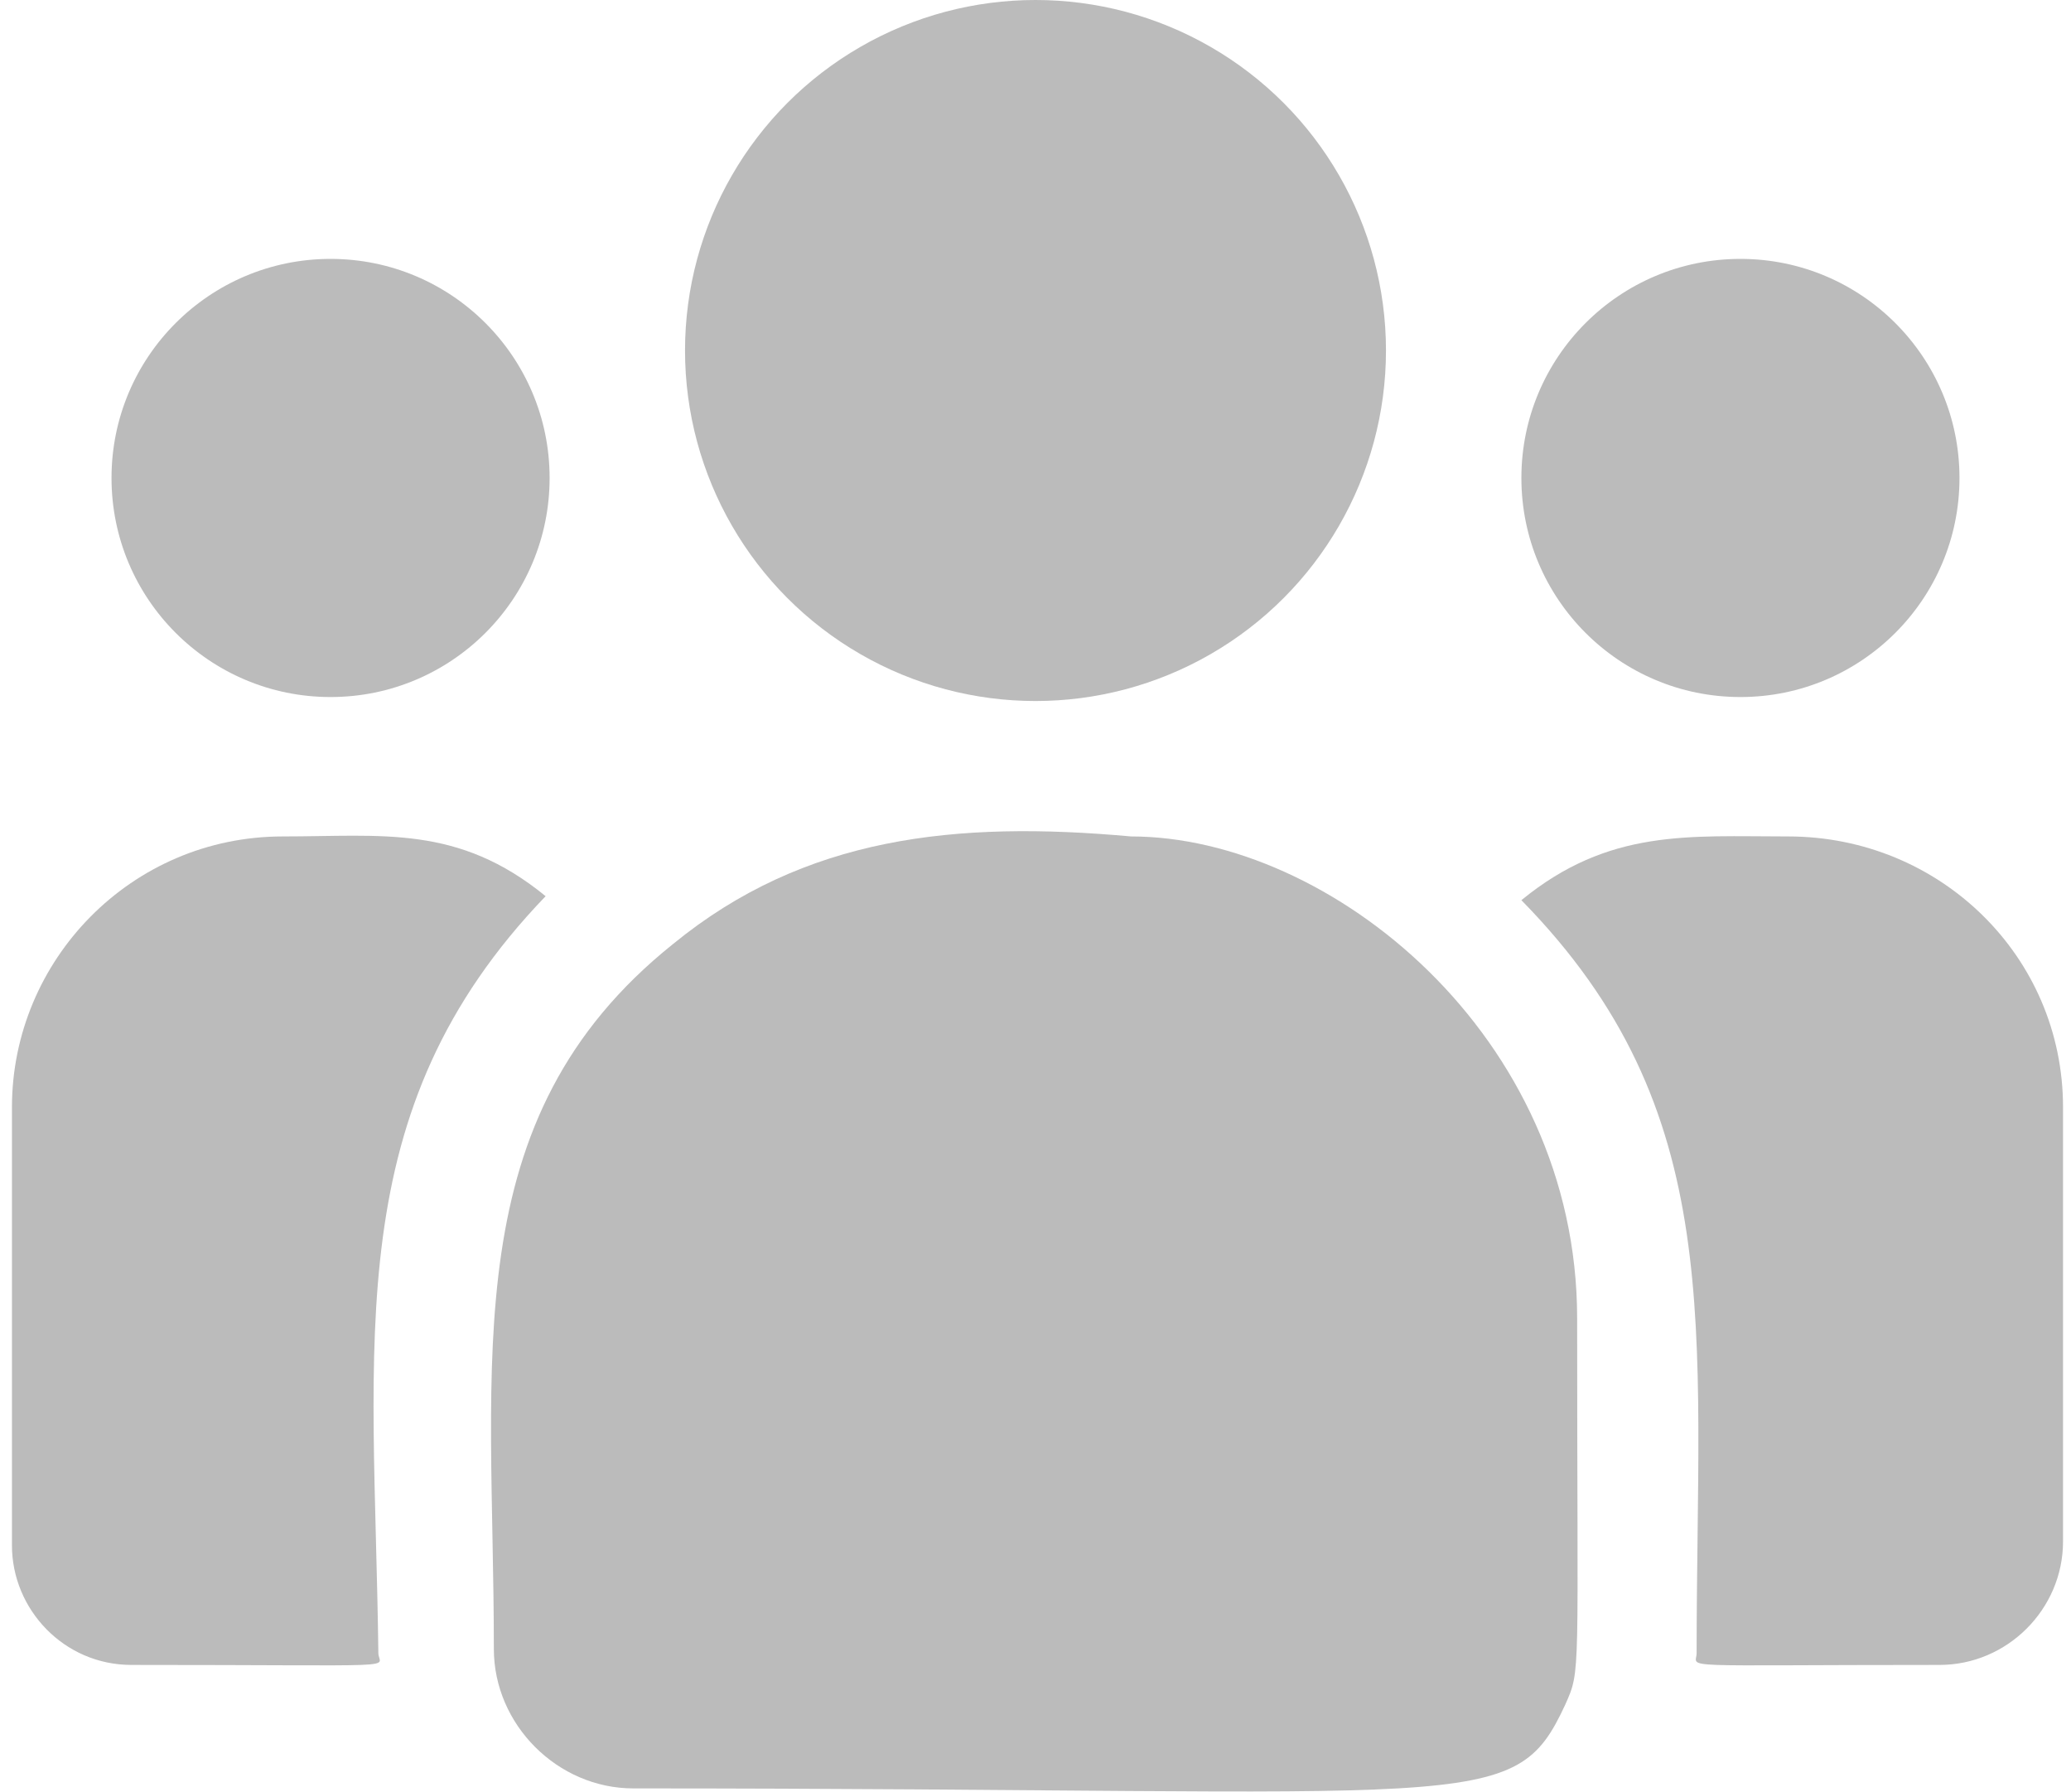 <svg version="1.1" xmlns="http://www.w3.org/2000/svg" xmlns:xlink="http://www.w3.org/1999/xlink" x="0px" y="0px"
	 width="52px" height="45px" viewBox="0 0 52 45" xml:space="preserve">
<style type="text/css">
	.st0{fill:#BBBBBB;}
</style>
<circle class="st0" cx="26" cy="8.8" r="8.8"/>
<circle class="st0" cx="43.7" cy="12" r="5.5"/>
<circle class="st0" cx="8.3" cy="12" r="5.5"/>
<path class="st0" d="M13.7,22.5C11.5,20.7,9.6,21,7.1,21c-3.8,0-6.8,3.1-6.8,6.8v11c0,1.6,1.3,3,3,3c7.1,0,6.2,0.1,6.2-0.3
	C9.4,33.6,8.5,27.9,13.7,22.5z"/>
<path class="st0" d="M28.4,21c-4.4-0.4-8.2,0-11.5,2.7c-5.5,4.4-4.5,10.4-4.5,17.7c0,1.9,1.6,3.5,3.5,3.5c21.3,0,22.1,0.7,23.4-2.1
	c0.4-0.9,0.3-0.6,0.3-9.7C39.6,26,33.4,21,28.4,21L28.4,21z"/>
<path class="st0" d="M44.9,21c-2.5,0-4.5-0.2-6.7,1.6c5.2,5.3,4.4,10.7,4.4,18.9c0,0.4-0.7,0.3,6.1,0.3c1.7,0,3.1-1.4,3.1-3.1V27.8
	C51.8,24,48.7,21,44.9,21z"/>
</svg>
